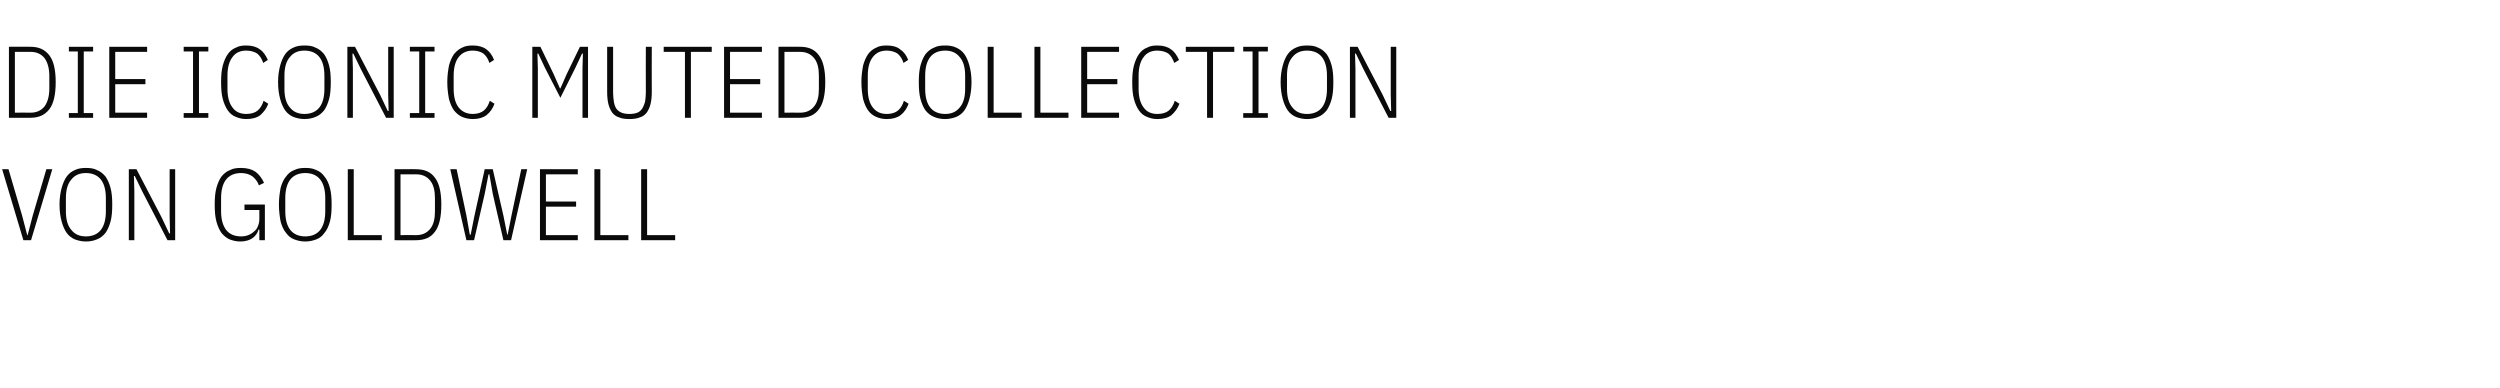 <?xml version="1.0" standalone="no"?><!DOCTYPE svg PUBLIC "-//W3C//DTD SVG 1.1//EN" "http://www.w3.org/Graphics/SVG/1.1/DTD/svg11.dtd"><svg xmlns="http://www.w3.org/2000/svg" version="1.1" width="588px" height="91.3px" viewBox="0 -9 588 91.3" style="top:-9px"><desc>subline</desc><defs/><g id="Polygon298523"><path d="m5.5 47.5l-5-16.7l1.5 0l3.2 10.9l1.2 4.6l.1 0l1.2-4.6l3.2-10.9l1.4 0l-5 16.7l-1.8 0zm14.7.3c-.9 0-1.8-.2-2.6-.5c-.7-.3-1.4-.8-1.9-1.5c-.5-.7-.9-1.6-1.2-2.7c-.3-1.1-.5-2.4-.5-4c0-1.5.2-2.8.5-3.9c.3-1.1.7-2 1.2-2.7c.5-.7 1.2-1.2 1.9-1.5c.8-.4 1.7-.5 2.6-.5c1 0 1.9.1 2.6.5c.8.3 1.4.8 2 1.5c.5.7.9 1.6 1.2 2.7c.3 1.1.4 2.4.4 3.9c0 1.6-.1 2.9-.4 4c-.3 1.1-.7 2-1.2 2.7c-.6.7-1.2 1.2-2 1.5c-.7.3-1.6.5-2.6.5zm0-1.2c1.5 0 2.7-.5 3.5-1.5c.8-1 1.2-2.5 1.2-4.4c0 0 0-3.1 0-3.1c0-1.9-.4-3.4-1.2-4.4c-.8-1-2-1.5-3.5-1.5c-1.5 0-2.6.5-3.4 1.5c-.9 1-1.3 2.5-1.3 4.4c0 0 0 3.1 0 3.1c0 1.9.4 3.4 1.3 4.4c.8 1 1.9 1.5 3.4 1.5zm13.3-10.5l-1.8-3.7l-.2 0l.1 3.7l0 11.4l-1.3 0l0-16.7l1.8 0l5.9 11.3l1.8 3.8l.2 0l-.1-3.8l0-11.3l1.3 0l0 16.7l-1.8 0l-5.9-11.4zm27.5 8.9c0 0-.16 0-.2 0c-.2.8-.7 1.5-1.4 2c-.7.5-1.7.8-2.9.8c-.9 0-1.7-.2-2.5-.5c-.7-.3-1.3-.8-1.9-1.5c-.5-.7-.9-1.6-1.2-2.7c-.3-1.1-.4-2.4-.4-4c0-1.5.1-2.8.4-3.9c.3-1.1.7-2 1.2-2.7c.6-.7 1.2-1.2 2-1.5c.7-.4 1.6-.5 2.6-.5c1.4 0 2.5.3 3.4.9c.8.6 1.5 1.5 2 2.6c0 0-1.2.6-1.2.6c-.3-.9-.9-1.6-1.5-2.1c-.7-.5-1.6-.8-2.7-.8c-1.5 0-2.7.5-3.5 1.5c-.8 1-1.2 2.5-1.2 4.4c0 0 0 3.1 0 3.1c0 1.9.4 3.3 1.2 4.4c.8 1 2 1.5 3.5 1.5c.6 0 1.2-.1 1.7-.3c.5-.2 1-.5 1.4-.9c.4-.3.7-.7.9-1.3c.2-.5.3-1 .3-1.7c-.02 0 0-2 0-2l-3.5 0l0-1.3l4.8 0l0 8.4l-1.3 0l0-2.5zm10.8 2.8c-1 0-1.8-.2-2.6-.5c-.8-.3-1.4-.8-1.9-1.5c-.6-.7-1-1.6-1.3-2.7c-.2-1.1-.4-2.4-.4-4c0-1.5.2-2.8.4-3.9c.3-1.1.7-2 1.3-2.7c.5-.7 1.1-1.2 1.9-1.5c.8-.4 1.6-.5 2.6-.5c1 0 1.8.1 2.6.5c.8.3 1.4.8 1.9 1.5c.6.7 1 1.6 1.3 2.7c.3 1.1.4 2.4.4 3.9c0 1.6-.1 2.9-.4 4c-.3 1.1-.7 2-1.3 2.7c-.5.7-1.1 1.2-1.9 1.5c-.8.3-1.6.5-2.6.5zm0-1.2c1.5 0 2.7-.5 3.5-1.5c.8-1 1.2-2.5 1.2-4.4c0 0 0-3.1 0-3.1c0-1.9-.4-3.4-1.2-4.4c-.8-1-2-1.5-3.5-1.5c-1.5 0-2.7.5-3.5 1.5c-.8 1-1.2 2.5-1.2 4.4c0 0 0 3.1 0 3.1c0 1.9.4 3.4 1.2 4.4c.8 1 2 1.5 3.5 1.5zm10 .9l0-16.7l1.4 0l0 15.5l6.6 0l0 1.2l-8 0zm11-16.7c0 0 5.05-.03 5 0c2 0 3.5.6 4.5 2c1 1.3 1.5 3.4 1.5 6.3c0 3-.5 5.1-1.5 6.4c-1 1.4-2.5 2-4.5 2c.05.02-5 0-5 0l0-16.7zm5.1 15.5c1.4 0 2.5-.5 3.3-1.5c.8-1 1.1-2.4 1.1-4.1c0 0 0-3.1 0-3.1c0-1.7-.3-3.1-1.1-4.1c-.8-1-1.9-1.5-3.3-1.5c-.03.02-3.7 0-3.7 0l0 14.3c0 0 3.67-.03 3.7 0zm11.8 1.2l-3.8-16.7l1.5 0l2.3 10.9l.8 4.5l.2 0l.9-4.5l2.4-10.9l1.9 0l2.5 10.9l.9 4.5l.1 0l.9-4.5l2.3-10.9l1.4 0l-3.8 16.7l-1.8 0l-2.5-10.9l-.8-4.6l-.2 0l-.9 4.6l-2.5 10.9l-1.8 0zm17.3 0l0-16.7l8.9 0l0 1.2l-7.5 0l0 6.4l7.1 0l0 1.2l-7.1 0l0 6.7l7.5 0l0 1.2l-8.9 0zm12.8 0l0-16.7l1.4 0l0 15.5l6.6 0l0 1.2l-8 0zm11 0l0-16.7l1.4 0l0 15.5l6.6 0l0 1.2l-8 0z" stroke="none" fill="#0a0a0a"/></g><g id="Polygon298522"><path d="m2.1 2c0 0 5.03-.03 5 0c2 0 3.4.6 4.5 2c1 1.3 1.5 3.4 1.5 6.3c0 3-.5 5.1-1.5 6.4c-1.1 1.4-2.5 2-4.5 2c.03.02-5 0-5 0l0-16.7zm5.1 15.5c1.4 0 2.5-.5 3.3-1.5c.7-1 1.1-2.4 1.1-4.1c0 0 0-3.1 0-3.1c0-1.7-.4-3.1-1.1-4.1c-.8-1-1.9-1.5-3.3-1.5c-.05.02-3.7 0-3.7 0l0 14.3c0 0 3.65-.03 3.7 0zm9 1.2l0-1.1l2.1 0l0-14.5l-2.1 0l0-1.1l5.7 0l0 1.1l-2.2 0l0 14.5l2.2 0l0 1.1l-5.7 0zm9.5 0l0-16.7l8.9 0l0 1.2l-7.5 0l0 6.4l7.1 0l0 1.2l-7.1 0l0 6.7l7.5 0l0 1.2l-8.9 0zm17.5 0l0-1.1l2.2 0l0-14.5l-2.2 0l0-1.1l5.8 0l0 1.1l-2.2 0l0 14.5l2.2 0l0 1.1l-5.8 0zm14.7.3c-.9 0-1.7-.2-2.4-.5c-.8-.3-1.4-.8-1.9-1.5c-.5-.7-.9-1.6-1.2-2.7c-.3-1.1-.4-2.4-.4-4c0-1.5.1-2.8.4-3.9c.3-1.1.7-2 1.2-2.7c.5-.7 1.1-1.2 1.9-1.5c.7-.4 1.5-.5 2.4-.5c1.4 0 2.4.3 3.2.9c.8.5 1.4 1.4 1.9 2.5c0 0-1.1.7-1.1.7c-.3-1-.8-1.7-1.4-2.2c-.6-.4-1.5-.7-2.6-.7c-1.4 0-2.5.5-3.2 1.5c-.8 1-1.2 2.5-1.2 4.4c0 0 0 3.1 0 3.1c0 1.9.4 3.4 1.2 4.4c.7 1 1.8 1.5 3.2 1.5c1.2 0 2.1-.3 2.7-.8c.6-.5 1.1-1.3 1.4-2.3c0 0 1.1.7 1.1.7c-.4 1.1-1.1 2-1.9 2.7c-.8.6-1.9.9-3.3.9zm13.7 0c-.9 0-1.8-.2-2.6-.5c-.7-.3-1.4-.8-1.9-1.5c-.5-.7-.9-1.6-1.2-2.7c-.3-1.1-.5-2.4-.5-4c0-1.5.2-2.8.5-3.9c.3-1.1.7-2 1.2-2.7c.5-.7 1.2-1.2 1.9-1.5c.8-.4 1.7-.5 2.6-.5c1 0 1.9.1 2.6.5c.8.3 1.4.8 2 1.5c.5.7.9 1.6 1.2 2.7c.3 1.1.4 2.4.4 3.9c0 1.6-.1 2.9-.4 4c-.3 1.1-.7 2-1.2 2.7c-.6.7-1.2 1.2-2 1.5c-.7.3-1.6.5-2.6.5zm0-1.2c1.5 0 2.7-.5 3.5-1.5c.8-1 1.2-2.5 1.2-4.4c0 0 0-3.1 0-3.1c0-1.9-.4-3.4-1.2-4.4c-.8-1-2-1.5-3.5-1.5c-1.5 0-2.6.5-3.4 1.5c-.9 1-1.3 2.5-1.3 4.4c0 0 0 3.1 0 3.1c0 1.9.4 3.4 1.3 4.4c.8 1 1.9 1.5 3.4 1.5zm13.3-10.5l-1.8-3.7l-.2 0l.1 3.7l0 11.4l-1.3 0l0-16.7l1.8 0l5.9 11.3l1.8 3.8l.2 0l-.1-3.8l0-11.3l1.3 0l0 16.7l-1.8 0l-5.9-11.4zm11.5 11.4l0-1.1l2.2 0l0-14.5l-2.2 0l0-1.1l5.8 0l0 1.1l-2.2 0l0 14.5l2.2 0l0 1.1l-5.8 0zm14.8.3c-.9 0-1.8-.2-2.5-.5c-.7-.3-1.3-.8-1.9-1.5c-.5-.7-.9-1.6-1.2-2.7c-.2-1.1-.4-2.4-.4-4c0-1.5.2-2.8.4-3.9c.3-1.1.7-2 1.2-2.7c.6-.7 1.2-1.2 1.9-1.5c.7-.4 1.6-.5 2.5-.5c1.3 0 2.4.3 3.2.9c.7.5 1.4 1.4 1.8 2.5c0 0-1.1.7-1.1.7c-.3-1-.8-1.7-1.4-2.2c-.6-.4-1.4-.7-2.5-.7c-1.4 0-2.5.5-3.3 1.5c-.8 1-1.2 2.5-1.2 4.4c0 0 0 3.1 0 3.1c0 1.9.4 3.4 1.2 4.4c.8 1 1.9 1.5 3.3 1.5c1.1 0 2-.3 2.6-.8c.6-.5 1.1-1.3 1.4-2.3c0 0 1.1.7 1.1.7c-.4 1.1-1 2-1.9 2.7c-.8.6-1.9.9-3.2.9zm25.8-12l.1-3.4l-.2 0l-1.6 3.4l-3.5 7l-3.6-7l-1.6-3.4l-.2 0l.1 3.4l0 11.7l-1.3 0l0-16.7l1.9 0l3.1 6.4l1.5 3.4l.1 0l1.5-3.4l3.1-6.4l1.9 0l0 16.7l-1.3 0l0-11.7zm7.2-5c0 0-.01 10.77 0 10.8c0 .8.1 1.6.2 2.2c.1.6.3 1.2.6 1.6c.3.4.7.7 1.2.9c.5.2 1.1.3 1.8.3c.8 0 1.4-.1 1.9-.3c.5-.2.8-.5 1.1-.9c.3-.4.5-1 .7-1.6c.1-.6.2-1.4.2-2.2c-.03-.03 0-10.8 0-10.8l1.4 0c0 0-.04 10.55 0 10.6c0 1.1-.1 2.1-.3 2.9c-.2.8-.5 1.4-.9 2c-.4.5-.9.9-1.6 1.1c-.7.3-1.5.4-2.5.4c-.9 0-1.8-.1-2.4-.4c-.7-.2-1.2-.6-1.6-1.1c-.4-.6-.7-1.2-.9-2c-.2-.8-.3-1.8-.3-2.9c0-.05 0-10.6 0-10.6l1.4 0zm18.3 1.2l0 15.5l-1.4 0l0-15.5l-5 0l0-1.2l11.3 0l0 1.2l-4.9 0zm7.8 15.5l0-16.7l8.9 0l0 1.2l-7.5 0l0 6.4l7.1 0l0 1.2l-7.1 0l0 6.7l7.5 0l0 1.2l-8.9 0zm12.8-16.7c0 0 5.06-.03 5.1 0c1.9 0 3.4.6 4.4 2c1 1.3 1.5 3.4 1.5 6.3c0 3-.5 5.1-1.5 6.4c-1 1.4-2.5 2-4.4 2c-.04.02-5.1 0-5.1 0l0-16.7zm5.1 15.5c1.4 0 2.5-.5 3.3-1.5c.8-1 1.1-2.4 1.1-4.1c0 0 0-3.1 0-3.1c0-1.7-.3-3.1-1.1-4.1c-.8-1-1.9-1.5-3.3-1.5c-.02.02-3.7 0-3.7 0l0 14.3c0 0 3.68-.03 3.7 0zm20.4 1.5c-1 0-1.8-.2-2.5-.5c-.7-.3-1.4-.8-1.9-1.5c-.5-.7-.9-1.6-1.2-2.7c-.2-1.1-.4-2.4-.4-4c0-1.5.2-2.8.4-3.9c.3-1.1.7-2 1.2-2.7c.5-.7 1.2-1.2 1.9-1.5c.7-.4 1.5-.5 2.5-.5c1.3 0 2.4.3 3.1.9c.8.5 1.5 1.4 1.9 2.5c0 0-1.1.7-1.1.7c-.3-1-.8-1.7-1.4-2.2c-.6-.4-1.5-.7-2.5-.7c-1.5 0-2.5.5-3.3 1.5c-.8 1-1.2 2.5-1.2 4.4c0 0 0 3.1 0 3.1c0 1.9.4 3.4 1.2 4.4c.8 1 1.8 1.5 3.3 1.5c1.1 0 2-.3 2.6-.8c.6-.5 1.1-1.3 1.4-2.3c0 0 1.1.7 1.1.7c-.4 1.1-1 2-1.9 2.7c-.8.6-1.9.9-3.2.9zm13.7 0c-1 0-1.9-.2-2.6-.5c-.8-.3-1.4-.8-2-1.5c-.5-.7-.9-1.6-1.2-2.7c-.3-1.1-.4-2.4-.4-4c0-1.5.1-2.8.4-3.9c.3-1.1.7-2 1.2-2.7c.6-.7 1.2-1.2 2-1.5c.7-.4 1.6-.5 2.6-.5c.9 0 1.8.1 2.6.5c.7.3 1.4.8 1.9 1.5c.5.7.9 1.6 1.2 2.7c.3 1.1.5 2.4.5 3.9c0 1.6-.2 2.9-.5 4c-.3 1.1-.7 2-1.2 2.7c-.5.7-1.2 1.2-1.9 1.5c-.8.3-1.7.5-2.6.5zm0-1.2c1.5 0 2.6-.5 3.4-1.5c.9-1 1.3-2.5 1.3-4.4c0 0 0-3.1 0-3.1c0-1.9-.4-3.4-1.3-4.4c-.8-1-1.9-1.5-3.4-1.5c-1.5 0-2.7.5-3.5 1.5c-.8 1-1.2 2.5-1.2 4.4c0 0 0 3.1 0 3.1c0 1.9.4 3.4 1.2 4.4c.8 1 2 1.5 3.5 1.5zm10 .9l0-16.7l1.4 0l0 15.5l6.6 0l0 1.2l-8 0zm11 0l0-16.7l1.4 0l0 15.5l6.6 0l0 1.2l-8 0zm11 0l0-16.7l8.9 0l0 1.2l-7.5 0l0 6.4l7.1 0l0 1.2l-7.1 0l0 6.7l7.5 0l0 1.2l-8.9 0zm17.9.3c-.9 0-1.7-.2-2.4-.5c-.8-.3-1.4-.8-1.9-1.5c-.5-.7-.9-1.6-1.2-2.7c-.3-1.1-.4-2.4-.4-4c0-1.5.1-2.8.4-3.9c.3-1.1.7-2 1.2-2.7c.5-.7 1.1-1.2 1.9-1.5c.7-.4 1.5-.5 2.4-.5c1.4 0 2.4.3 3.2.9c.8.5 1.4 1.4 1.9 2.5c0 0-1.1.7-1.1.7c-.4-1-.8-1.7-1.4-2.2c-.6-.4-1.5-.7-2.6-.7c-1.4 0-2.5.5-3.2 1.5c-.8 1-1.2 2.5-1.2 4.4c0 0 0 3.1 0 3.1c0 1.9.4 3.4 1.2 4.4c.7 1 1.8 1.5 3.2 1.5c1.2 0 2.1-.3 2.7-.8c.6-.5 1.1-1.3 1.4-2.3c0 0 1.1.7 1.1.7c-.4 1.1-1.1 2-1.9 2.7c-.8.6-1.9.9-3.3.9zm13.1-15.8l0 15.5l-1.4 0l0-15.5l-5 0l0-1.2l11.4 0l0 1.2l-5 0zm7.1 15.5l0-1.1l2.2 0l0-14.5l-2.2 0l0-1.1l5.8 0l0 1.1l-2.2 0l0 14.5l2.2 0l0 1.1l-5.8 0zm15 .3c-.9 0-1.8-.2-2.6-.5c-.7-.3-1.4-.8-1.9-1.5c-.5-.7-.9-1.6-1.2-2.7c-.3-1.1-.5-2.4-.5-4c0-1.5.2-2.8.5-3.9c.3-1.1.7-2 1.2-2.7c.5-.7 1.2-1.2 1.9-1.5c.8-.4 1.7-.5 2.6-.5c1 0 1.9.1 2.6.5c.8.3 1.4.8 2 1.5c.5.7.9 1.6 1.2 2.7c.3 1.1.4 2.4.4 3.9c0 1.6-.1 2.9-.4 4c-.3 1.1-.7 2-1.2 2.7c-.6.7-1.2 1.2-2 1.5c-.7.3-1.6.5-2.6.5zm0-1.2c1.5 0 2.7-.5 3.5-1.5c.8-1 1.2-2.5 1.2-4.4c0 0 0-3.1 0-3.1c0-1.9-.4-3.4-1.2-4.4c-.8-1-2-1.5-3.5-1.5c-1.5 0-2.6.5-3.4 1.5c-.9 1-1.3 2.5-1.3 4.4c0 0 0 3.1 0 3.1c0 1.9.4 3.4 1.3 4.4c.8 1 1.9 1.5 3.4 1.5zm13.3-10.5l-1.8-3.7l-.2 0l.1 3.7l0 11.4l-1.3 0l0-16.7l1.8 0l5.9 11.3l1.8 3.8l.2 0l-.1-3.8l0-11.3l1.3 0l0 16.7l-1.8 0l-5.9-11.4z" stroke="none" fill="#0a0a0a"/></g></svg>